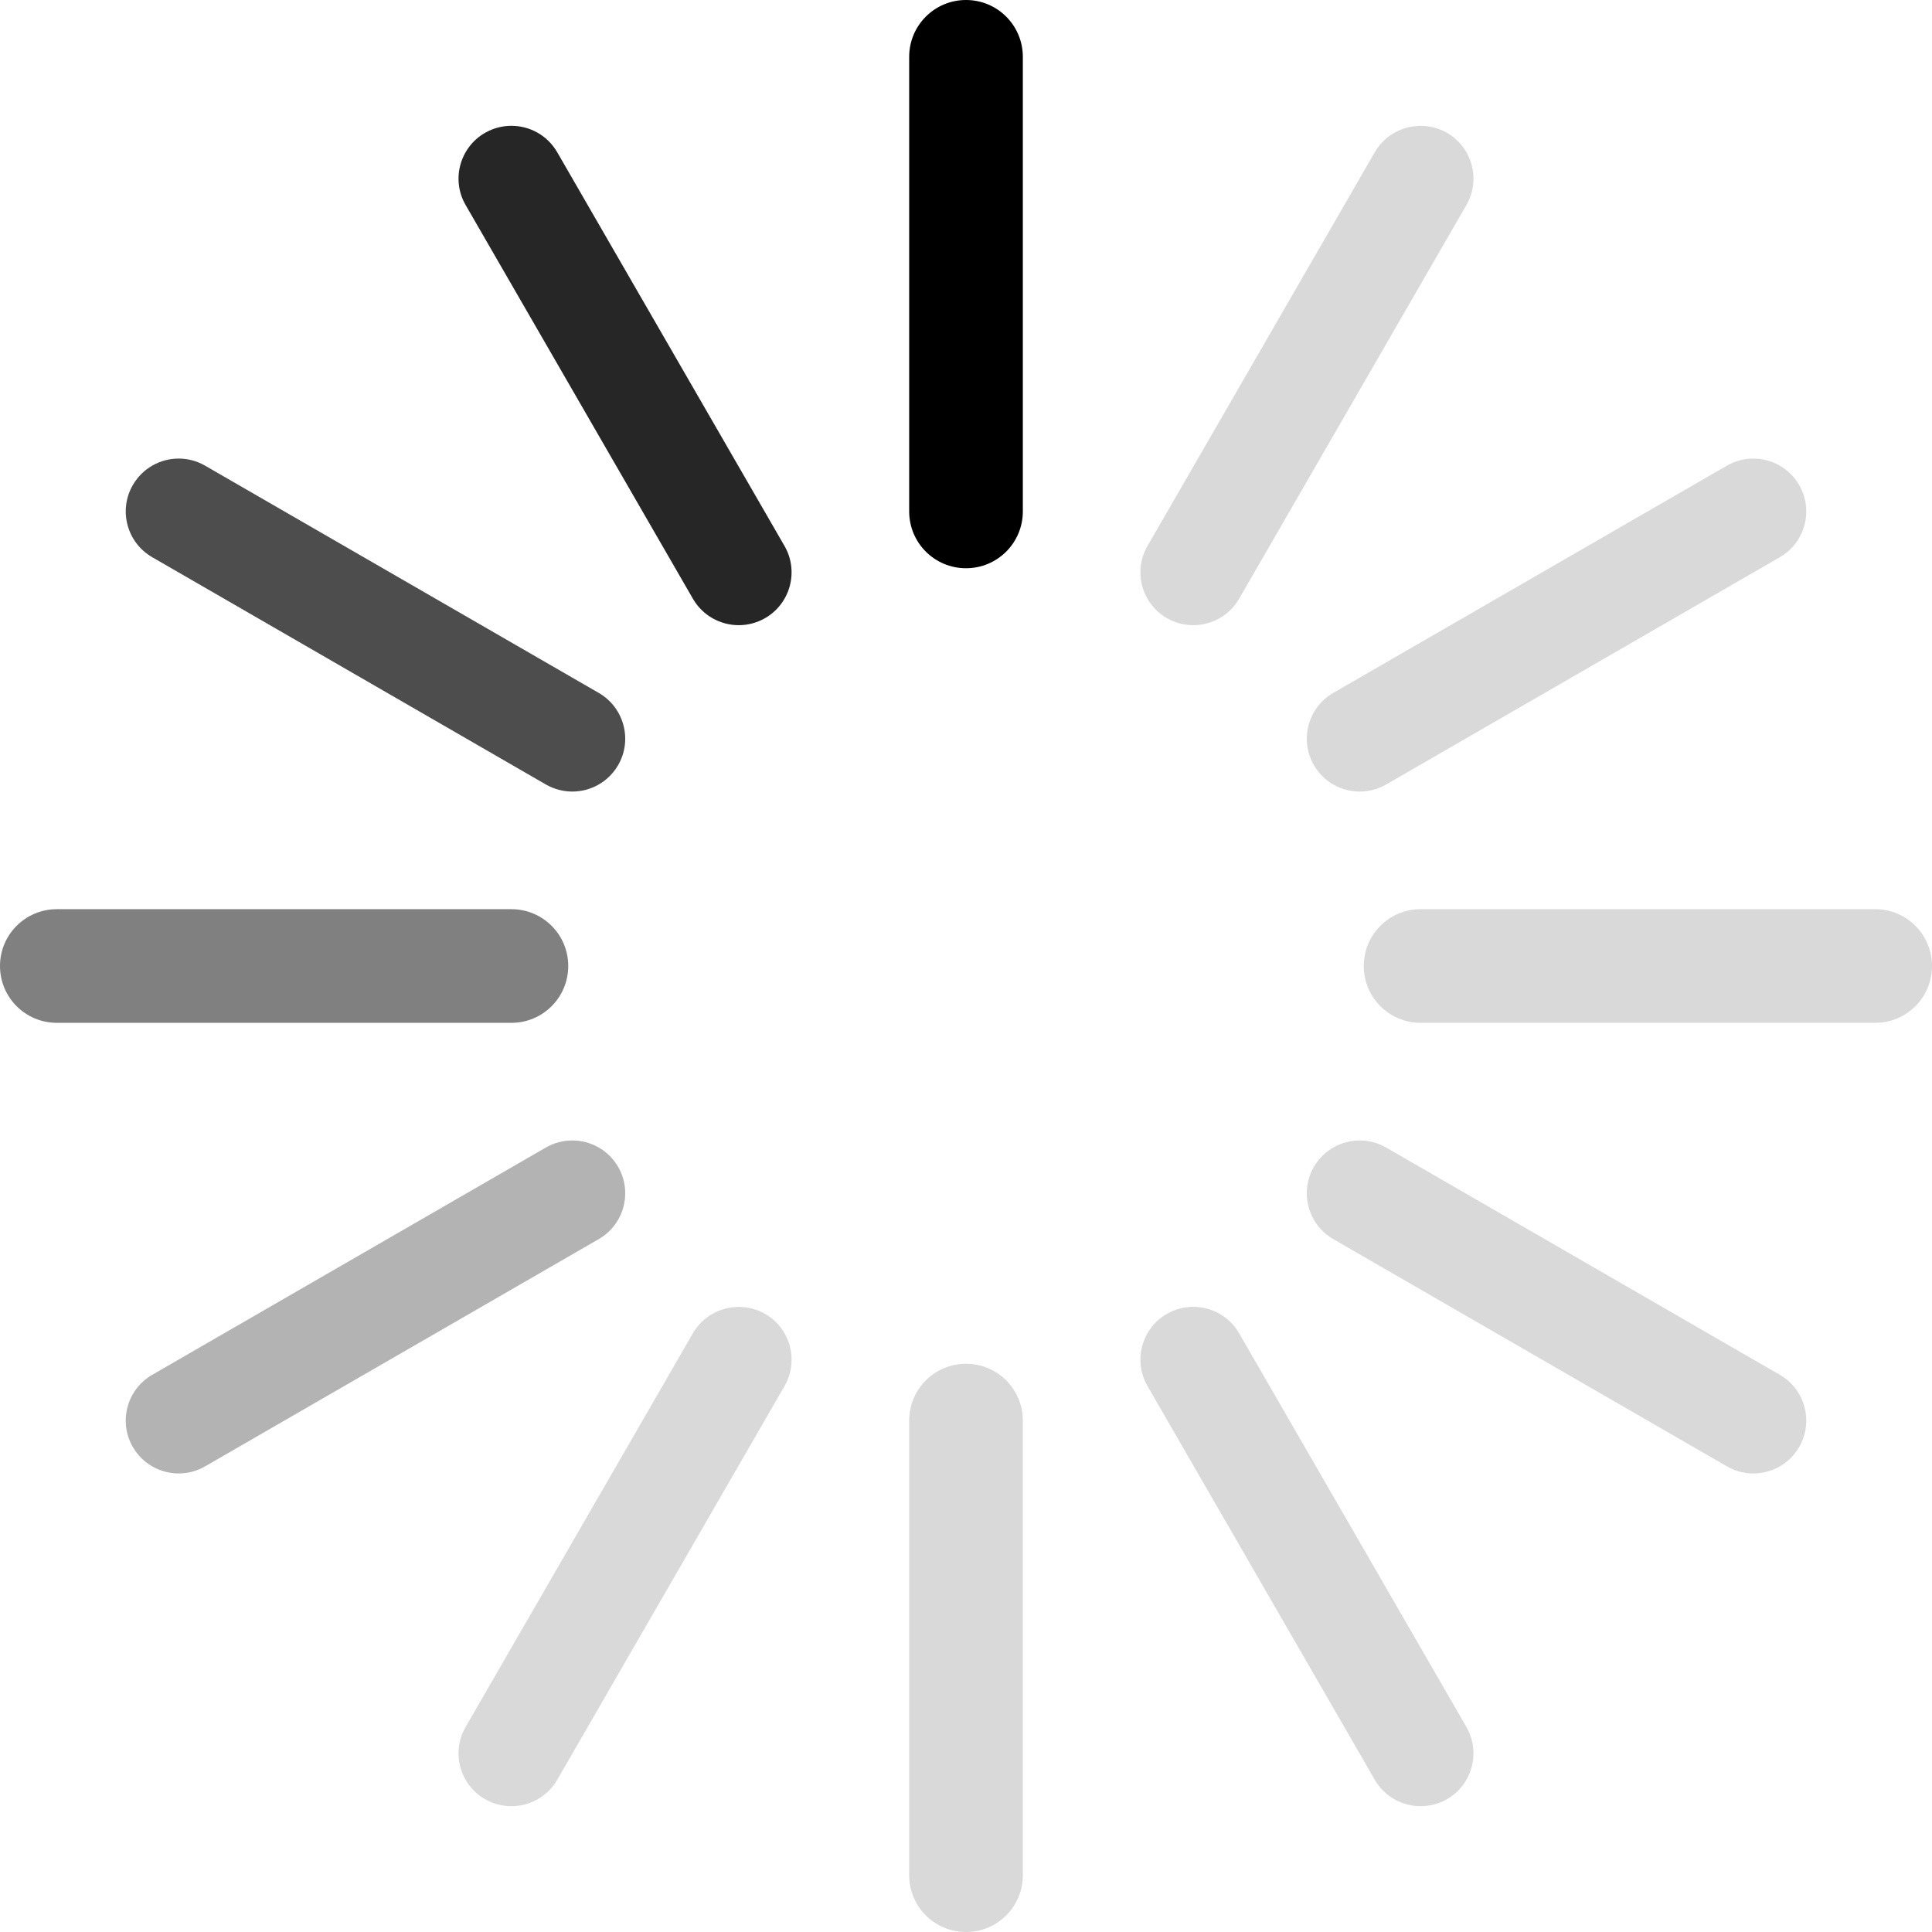 <?xml version="1.0" encoding="UTF-8" standalone="no"?>
<!DOCTYPE svg PUBLIC "-//W3C//DTD SVG 1.1//EN" "http://www.w3.org/Graphics/SVG/1.1/DTD/svg11.dtd">
<svg width="100%" height="100%" viewBox="0 0 500 500" version="1.1" xmlns="http://www.w3.org/2000/svg" xmlns:xlink="http://www.w3.org/1999/xlink" xml:space="preserve" xmlns:serif="http://www.serif.com/" style="fill-rule:evenodd;clip-rule:evenodd;stroke-linejoin:round;stroke-miterlimit:1.414;">
    <g id="Spinner" transform="matrix(14.706,0,0,14.706,0,0)">
        <path id="Fill-86" d="M17,10C16.447,10 16,9.553 16,9L16,1C16,0.447 16.447,0 17,0C17.553,0 18,0.447 18,1L18,9C18,9.553 17.553,10 17,10"/>
        <path id="Fill-87" d="M17,24C16.447,24 16,24.447 16,25L16,33C16,33.553 16.447,34 17,34C17.553,34 18,33.553 18,33L18,25C18,24.447 17.553,24 17,24" style="fill:rgb(217,217,217);"/>
        <path id="Fill-88" d="M25.002,2.215C24.68,2.215 24.367,2.38 24.194,2.679L20.194,9.608C19.937,10.052 20.09,10.621 20.535,10.878C20.682,10.962 20.842,11.002 20.999,11.002C21.32,11.002 21.633,10.836 21.806,10.537L25.806,3.608C26.062,3.164 25.91,2.595 25.465,2.338C25.319,2.254 25.159,2.215 25.002,2.215" style="fill:rgb(217,217,217);"/>
        <path id="Fill-89" d="M13.002,22.999C12.68,22.999 12.367,23.165 12.194,23.463L8.194,30.392C7.937,30.836 8.09,31.405 8.535,31.662C8.682,31.746 8.842,31.786 8.999,31.786C9.32,31.786 9.633,31.62 9.806,31.321L13.806,24.392C14.062,23.948 13.91,23.379 13.465,23.122C13.319,23.039 13.159,22.999 13.002,22.999" style="fill:rgb(217,217,217);"/>
        <path id="Fill-90" d="M9,2.214C8.842,2.214 8.682,2.254 8.535,2.338C8.09,2.595 7.937,3.164 8.194,3.608L12.194,10.537C12.367,10.836 12.68,11.002 13.001,11.002C13.158,11.002 13.318,10.962 13.465,10.878C13.91,10.621 14.062,10.052 13.806,9.608L9.806,2.679C9.633,2.38 9.321,2.214 9,2.214" style="fill:rgb(38,38,38);"/>
        <path id="Fill-91" d="M21,22.998C20.842,22.998 20.682,23.038 20.535,23.122C20.09,23.379 19.937,23.948 20.194,24.392L24.194,31.321C24.367,31.62 24.68,31.786 25.001,31.786C25.158,31.786 25.318,31.746 25.465,31.662C25.91,31.405 26.062,30.836 25.806,30.392L21.806,23.463C21.633,23.164 21.321,22.998 21,22.998" style="fill:rgb(217,217,217);"/>
        <path id="Fill-92" d="M9,16L1,16C0.447,16 0,16.447 0,17C0,17.553 0.447,18 1,18L9,18C9.553,18 10,17.553 10,17C10,16.447 9.553,16 9,16" style="fill:rgb(128,128,128);"/>
        <path id="Fill-93" d="M33,16L25,16C24.447,16 24,16.447 24,17C24,17.553 24.447,18 25,18L33,18C33.553,18 34,17.553 34,17C34,16.447 33.553,16 33,16" style="fill:rgb(217,217,217);"/>
        <path id="Fill-94" d="M3.144,8.07C2.823,8.07 2.511,8.237 2.338,8.535C2.081,8.979 2.233,9.549 2.679,9.806L9.607,13.806C9.754,13.89 9.914,13.93 10.071,13.93C10.392,13.93 10.705,13.764 10.878,13.465C11.135,13.021 10.982,12.451 10.537,12.194L3.608,8.194C3.462,8.11 3.302,8.07 3.144,8.07" style="fill:rgb(77,77,77);"/>
        <path id="Fill-95" d="M23.929,20.07C23.608,20.07 23.295,20.237 23.122,20.535C22.865,20.979 23.018,21.549 23.463,21.806L30.392,25.806C30.538,25.89 30.698,25.93 30.855,25.93C31.177,25.93 31.489,25.764 31.662,25.465C31.919,25.021 31.767,24.451 31.321,24.194L24.393,20.194C24.246,20.11 24.086,20.07 23.929,20.07" style="fill:rgb(217,217,217);"/>
        <path id="Fill-96" d="M10.072,20.07C9.914,20.07 9.754,20.11 9.607,20.194L2.679,24.194C2.233,24.451 2.081,25.021 2.338,25.465C2.511,25.764 2.823,25.93 3.145,25.93C3.302,25.93 3.462,25.89 3.608,25.806L10.537,21.806C10.982,21.549 11.135,20.979 10.878,20.535C10.705,20.237 10.393,20.07 10.072,20.07" style="fill:rgb(179,179,179);"/>
        <path id="Fill-97" d="M30.856,8.07C30.698,8.07 30.538,8.11 30.392,8.194L23.463,12.194C23.018,12.451 22.865,13.021 23.122,13.465C23.295,13.764 23.607,13.93 23.929,13.93C24.086,13.93 24.246,13.89 24.393,13.806L31.321,9.806C31.767,9.549 31.919,8.979 31.662,8.535C31.489,8.237 31.177,8.07 30.856,8.07" style="fill:rgb(217,217,217);"/>
    </g>
</svg>
